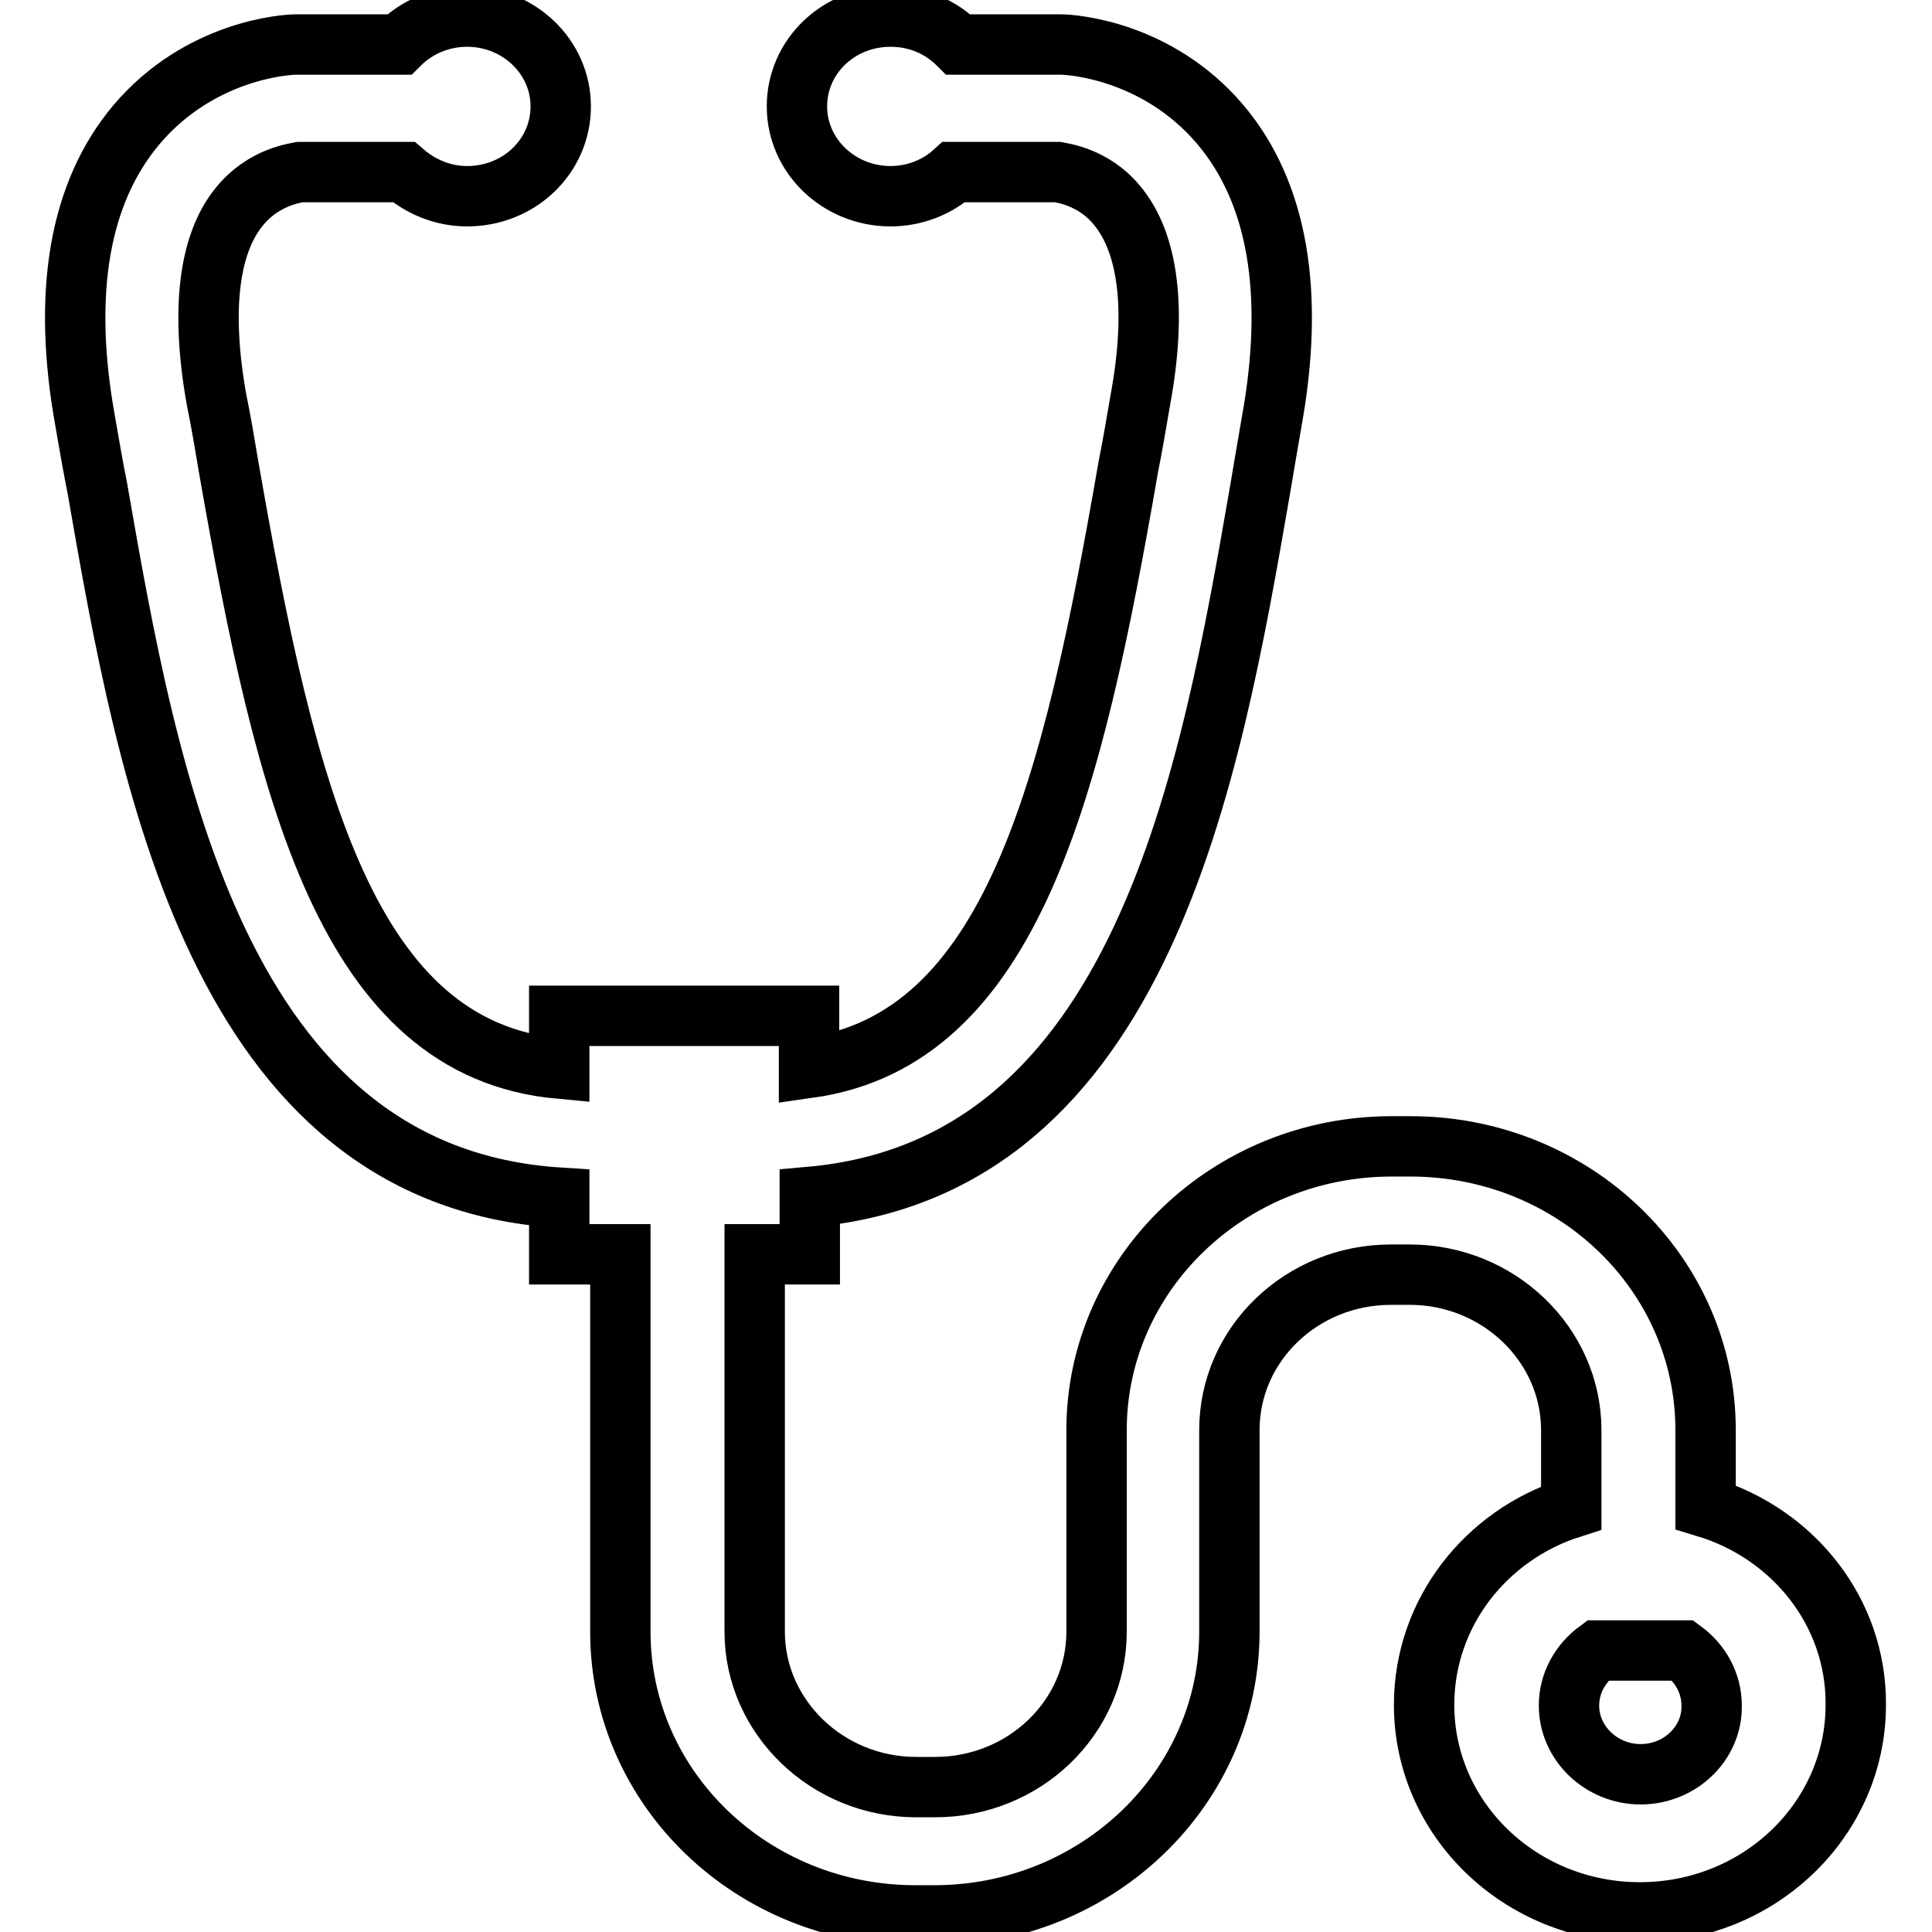<?xml version="1.0" encoding="utf-8"?>
<!-- Svg Vector Icons : http://www.onlinewebfonts.com/icon -->
<!DOCTYPE svg PUBLIC "-//W3C//DTD SVG 1.1//EN" "http://www.w3.org/Graphics/SVG/1.1/DTD/svg11.dtd">
<svg version="1.1" xmlns="http://www.w3.org/2000/svg" xmlns:xlink="http://www.w3.org/1999/xlink" x="0px" y="0px" viewBox="0 0 256 256" enable-background="new 0 0 256 256" xml:space="preserve">
<g> <path stroke-width="8" fill-opacity="0" stroke="#000000"  d="M226,199.7v-10.2c0-20.8-17.5-37.6-39.1-37.6h-2.5c-21.6,0-39.1,16.9-39.1,37.6v26.7 c0,11.4-9.6,20.6-21.4,20.6h-2.5c-11.8,0-21.4-9.3-21.4-20.6v-50h7.3v-7.6c44.1-3.9,53.1-55.8,59.7-93.9c0.5-3,1-5.9,1.5-8.8 c3.1-17.1,0.8-30.4-6.8-39.4c-8.4-9.9-19.8-10.6-21.1-10.6l-13.6,0c-2.3-2.3-5.4-3.7-9-3.7c-6.9,0-12.4,5.3-12.4,11.9 c0,6.6,5.6,11.9,12.4,11.9c3.2,0,6.2-1.2,8.4-3.2h13.7c0.5,0.1,4.8,0.6,7.9,4.4c4.2,5,5.3,13.9,3.1,25.8c-0.5,2.9-1,5.9-1.6,8.9 c-7.4,42.7-15.4,75.8-42.3,79.6v-6.9H74.1v7C46,139,37.9,105.4,30.3,61.9c-0.5-3-1-6-1.6-8.9c-2.1-11.7-1.1-20.6,3-25.6 c3.2-4,7.6-4.5,8.1-4.6h13.7c2.2,1.9,5.1,3.2,8.4,3.2c6.9,0,12.4-5.3,12.4-11.9c0-6.6-5.6-11.9-12.4-11.9c-3.5,0-6.7,1.4-9,3.7 H39.5l-0.3,0c-1.3,0-12.7,0.7-21.1,10.6c-7.6,9-9.9,22.3-6.8,39.4c0.5,2.9,1,5.8,1.6,8.8c6.7,38.5,15.9,91.1,61.2,94v7.5h8.1v50 c0,20.8,17.5,37.6,39.1,37.6h2.5c21.6,0,39.1-16.9,39.1-37.6v-26.7c0-11.4,9.6-20.6,21.4-20.6h2.5c11.8,0,21.4,9.3,21.4,20.6v10.3 c-11.3,3.6-19.5,13.9-19.5,26.1c0,15.2,12.8,27.5,28.6,27.5c15.8,0,28.6-12.3,28.6-27.5C246,213.6,237.6,203.2,226,199.7L226,199.7 z M217.4,235.1c-5.2,0-9.5-4.1-9.5-9.1c0-3,1.5-5.6,3.8-7.3H223c2.3,1.7,3.8,4.3,3.8,7.3C226.9,231,222.6,235.1,217.4,235.1 L217.4,235.1z"/></g>
</svg>